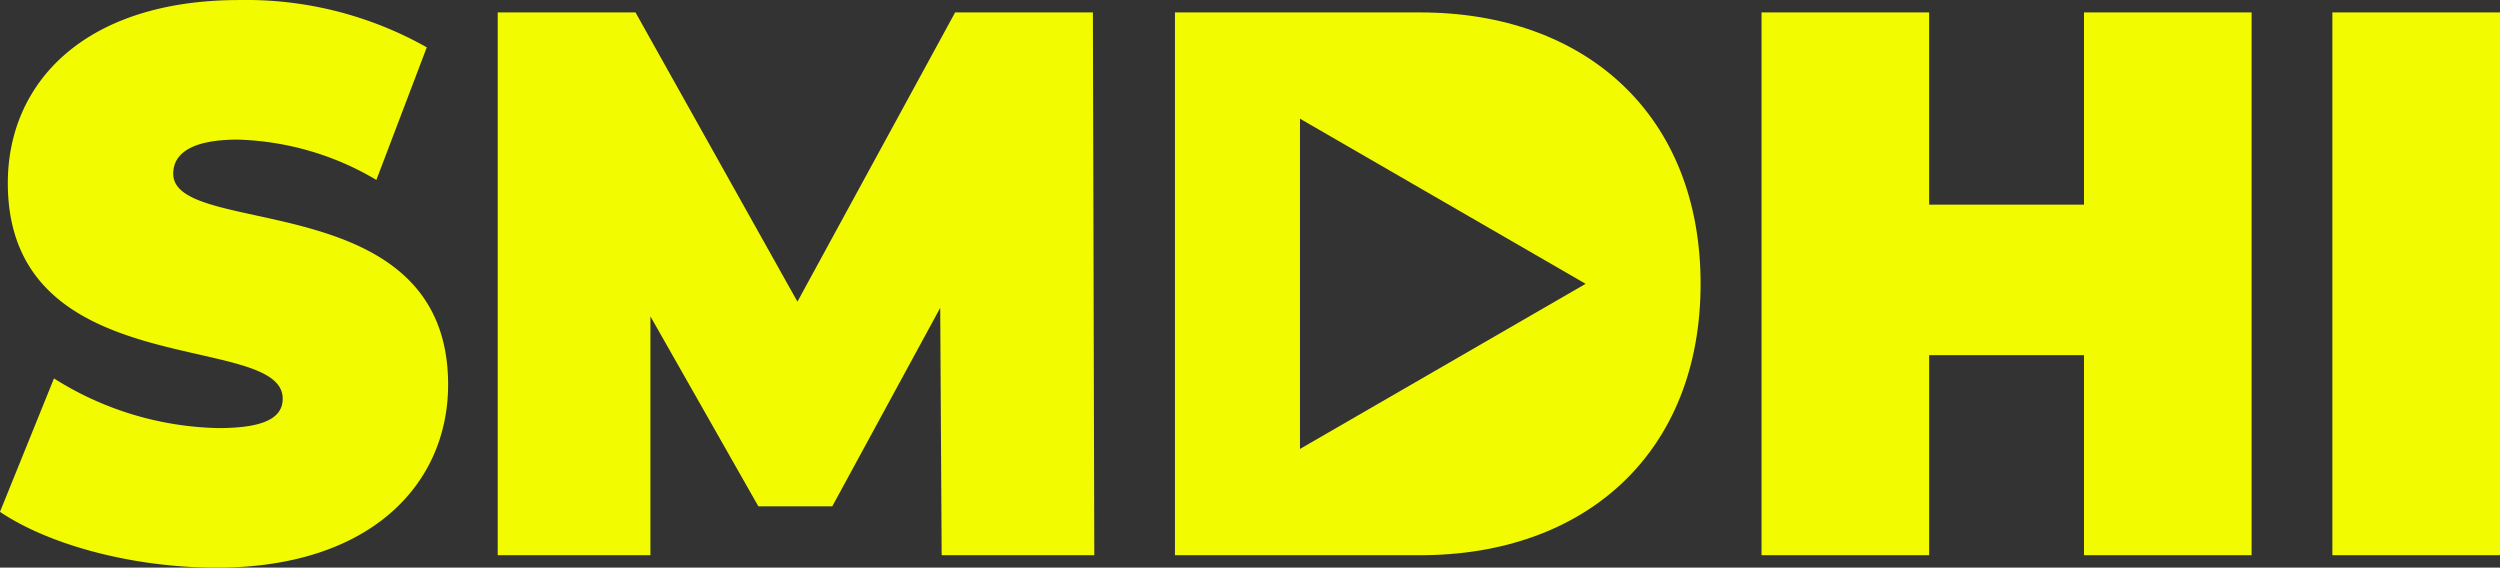 <svg xmlns="http://www.w3.org/2000/svg" width="156.06" height="35.434" viewBox="0 0 156.06 35.434">
  <rect x="0" y="0" width="156.06" height="35.434" fill="#333333" stroke="none"/>
  <g id="Grupo_7" data-name="Grupo 7" transform="translate(-696 -624.494)">
    <path id="Trazado_27" data-name="Trazado 27" d="M696,656.442l3.37-8.325a19.947,19.947,0,0,0,10.242,3.1c2.97,0,4.035-.677,4.035-1.84,0-4.259-17.159-.823-17.159-13.457,0-6.292,4.832-11.424,14.454-11.424a22.964,22.964,0,0,1,11.7,2.953l-3.147,8.277a17.905,17.905,0,0,0-8.646-2.516c-3.061,0-4.035.967-4.035,2.13,0,4.066,17.159.677,17.159,13.166,0,6.2-4.833,11.424-14.454,11.424-5.187,0-10.42-1.4-13.523-3.486" transform="translate(0 0)" fill="#f2fb00"/>
    <path id="Trazado_28" data-name="Trazado 28" d="M773.485,659.619l-.09-15.441-6.739,12.392h-4.612l-6.739-11.86v14.909h-9.532V625.735h8.6l10.109,18.056,9.844-18.056h8.6l.088,33.883Z" transform="translate(-18.703 -0.467)" fill="#f2fb00"/>
    <path id="Trazado_29" data-name="Trazado 29" d="M902.745,625.735v33.883H892.282V647.131h-9.666v12.487H872.152V625.735h10.464v12h9.666v-12Z" transform="translate(-66.191 -0.466)" fill="#f2fb00"/>
    <rect id="Rectángulo_4" data-name="Rectángulo 4" width="10.463" height="33.883" transform="translate(841.597 625.269)" fill="#f2fb00"/>
    <path id="Trazado_30" data-name="Trazado 30" d="M828.8,625.735h-15.3v33.884h15.3c10.376,0,17.513-6.437,17.513-16.942s-7.137-16.942-17.513-16.942m-7.495,27.25V632.369l17.831,10.308Z" transform="translate(-44.155 -0.466)" fill="#f2fb00"/>
  </g>
</svg>
